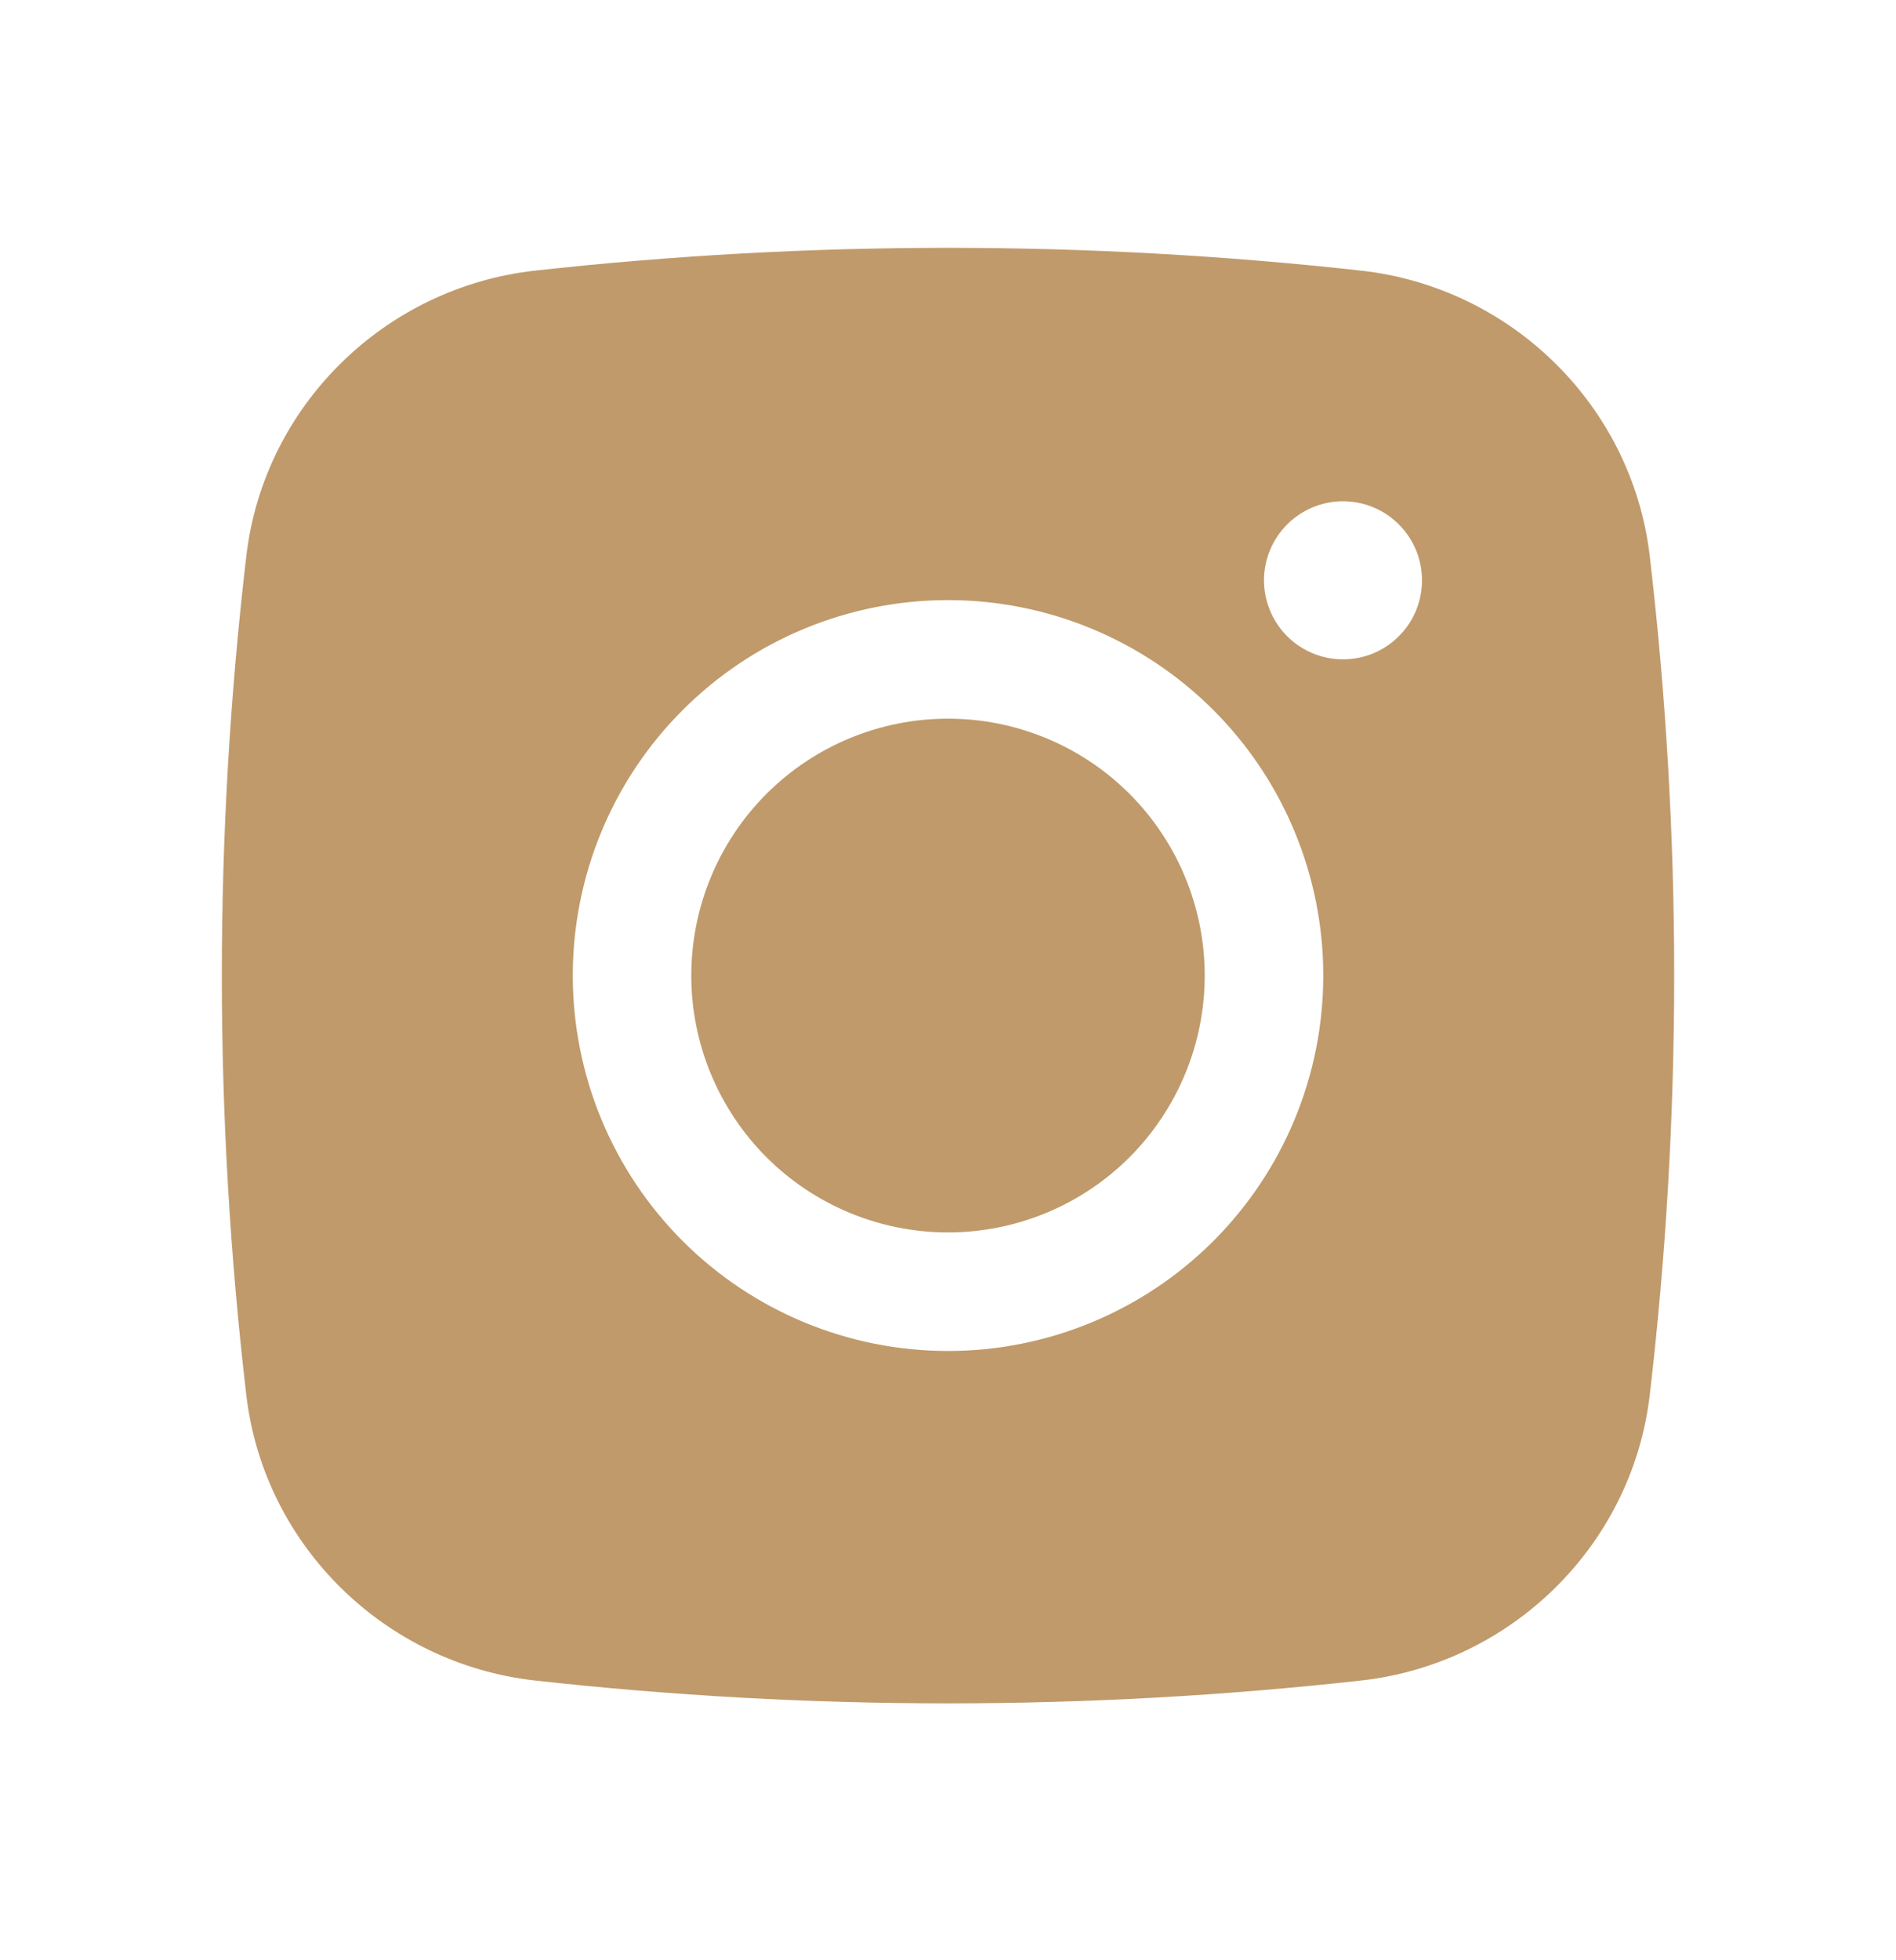 <svg width="30" height="31" viewBox="0 0 30 31" fill="none" xmlns="http://www.w3.org/2000/svg">
<path d="M15 11.365C13.923 11.365 12.889 11.793 12.127 12.555C11.366 13.317 10.938 14.35 10.938 15.428C10.938 16.505 11.366 17.538 12.127 18.3C12.889 19.062 13.923 19.49 15 19.49C16.077 19.49 17.111 19.062 17.873 18.3C18.634 17.538 19.062 16.505 19.062 15.428C19.062 14.35 18.634 13.317 17.873 12.555C17.111 11.793 16.077 11.365 15 11.365Z" fill="#C09A6B"/>
<path fill-rule="evenodd" clip-rule="evenodd" d="M8.463 4.28C12.808 3.799 17.193 3.799 21.538 4.28C23.912 4.545 25.825 6.414 26.104 8.796C26.619 13.202 26.619 17.653 26.104 22.059C25.825 24.441 23.912 26.31 21.539 26.576C17.194 27.058 12.808 27.058 8.463 26.576C6.089 26.31 4.175 24.441 3.897 22.06C3.381 17.654 3.381 13.203 3.897 8.796C4.175 6.414 6.089 4.545 8.463 4.28ZM21.25 7.927C20.919 7.927 20.601 8.059 20.366 8.294C20.132 8.528 20 8.846 20 9.177C20 9.509 20.132 9.827 20.366 10.061C20.601 10.296 20.919 10.427 21.25 10.427C21.582 10.427 21.9 10.296 22.134 10.061C22.369 9.827 22.5 9.509 22.5 9.177C22.5 8.846 22.369 8.528 22.134 8.294C21.9 8.059 21.582 7.927 21.25 7.927ZM9.063 15.427C9.063 13.853 9.688 12.342 10.802 11.229C11.915 10.116 13.425 9.49 15 9.49C16.575 9.49 18.085 10.116 19.199 11.229C20.312 12.342 20.938 13.853 20.938 15.427C20.938 17.002 20.312 18.512 19.199 19.626C18.085 20.739 16.575 21.365 15 21.365C13.425 21.365 11.915 20.739 10.802 19.626C9.688 18.512 9.063 17.002 9.063 15.427Z" fill="#C09A6B"/>
</svg>
